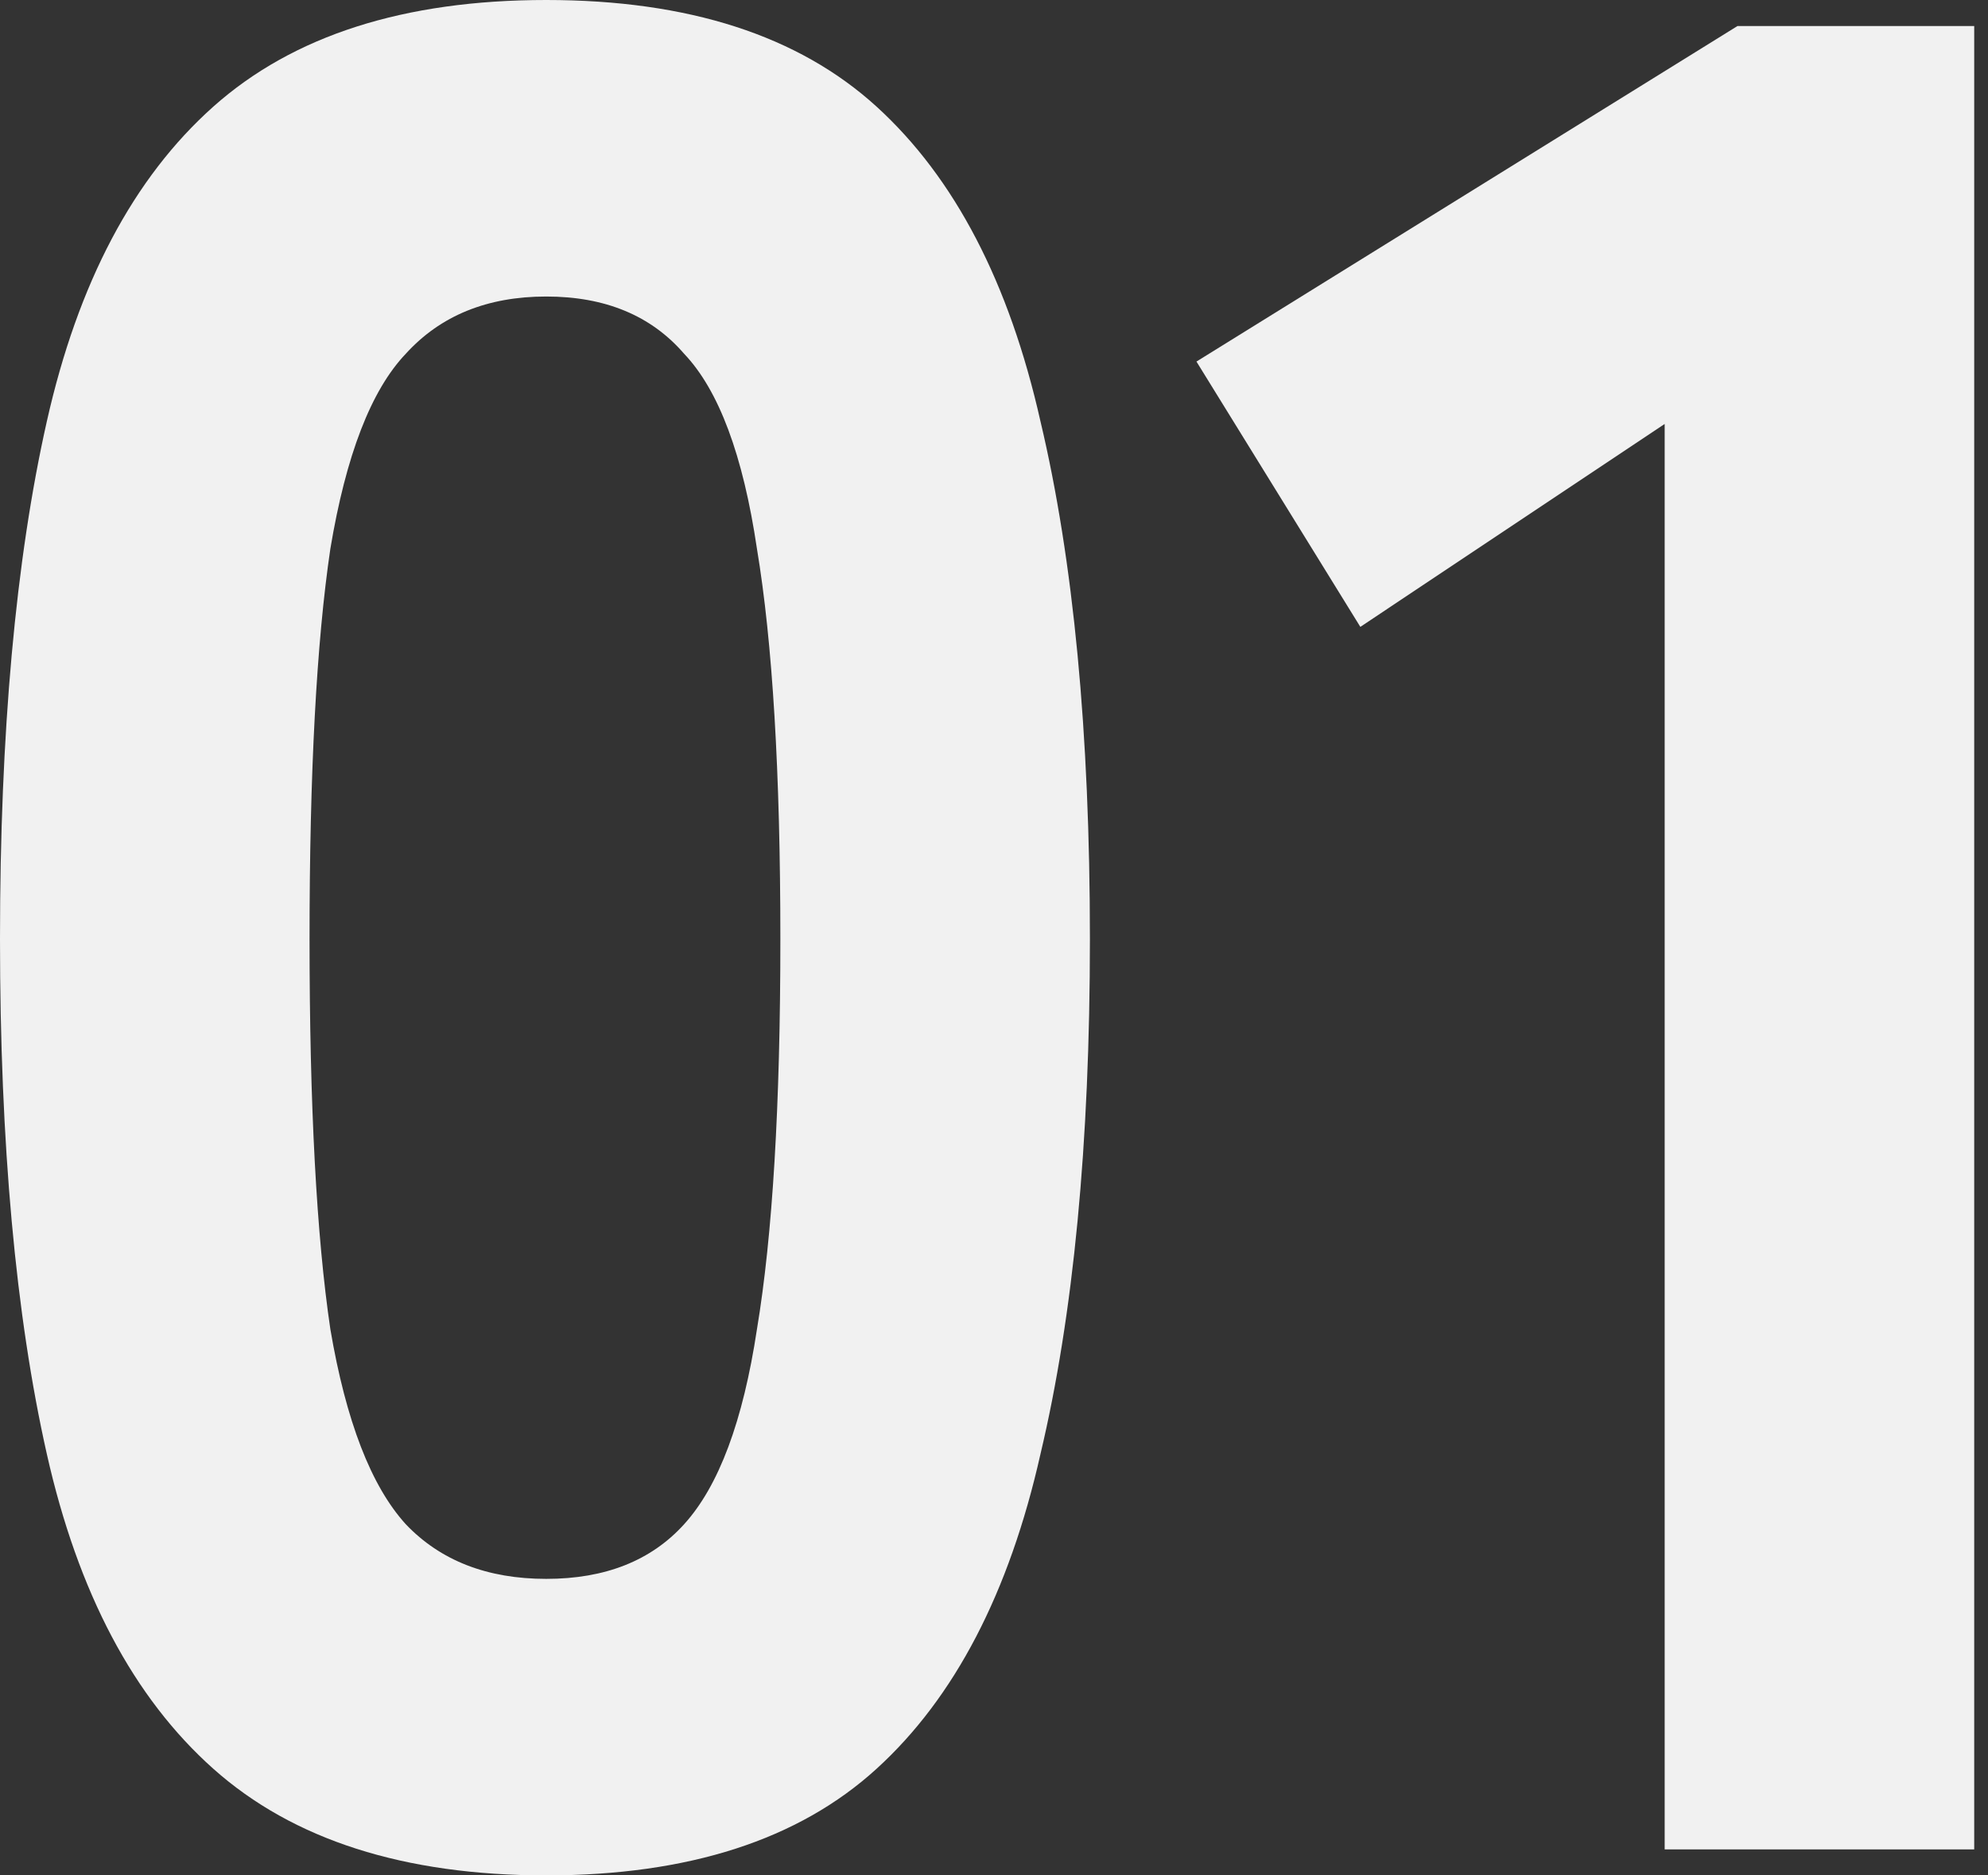 <svg width="106" height="100" viewBox="0 0 106 100" fill="none" xmlns="http://www.w3.org/2000/svg">
<rect x="0" y="0" width="106" height="100" fill="#333333" stroke="none"/>
<g id="01">
<path id="Vector" d="M88.76 98.613V22.607L72.533 33.426L63.795 19.279L92.644 1.387H105.265V98.613H88.76Z" fill="#F1F1F1"/>
<path id="Vector_2" d="M29.126 100C21.544 100 15.626 98.105 11.373 94.314C7.12 90.522 4.161 84.928 2.497 77.531C0.832 70.134 0 60.98 0 50.069C0 39.066 0.832 29.866 2.497 22.469C4.161 15.072 7.12 9.478 11.373 5.687C15.626 1.896 21.544 0 29.126 0C36.708 0 42.58 1.896 46.74 5.687C50.901 9.478 53.814 15.072 55.478 22.469C57.235 29.866 58.114 39.066 58.114 50.069C58.114 60.98 57.235 70.134 55.478 77.531C53.814 84.928 50.901 90.522 46.74 94.314C42.58 98.105 36.708 100 29.126 100ZM29.126 84.189C32.27 84.189 34.72 83.218 36.477 81.276C38.326 79.242 39.621 75.774 40.361 70.874C41.193 65.881 41.609 58.946 41.609 50.069C41.609 41.193 41.193 34.258 40.361 29.265C39.621 24.272 38.326 20.804 36.477 18.863C34.72 16.828 32.27 15.811 29.126 15.811C25.982 15.811 23.486 16.828 21.637 18.863C19.787 20.804 18.447 24.272 17.614 29.265C16.875 34.258 16.505 41.193 16.505 50.069C16.505 58.946 16.875 65.881 17.614 70.874C18.447 75.774 19.787 79.242 21.637 81.276C23.486 83.218 25.982 84.189 29.126 84.189Z" fill="#F1F1F1"/>
</g>
</svg>
